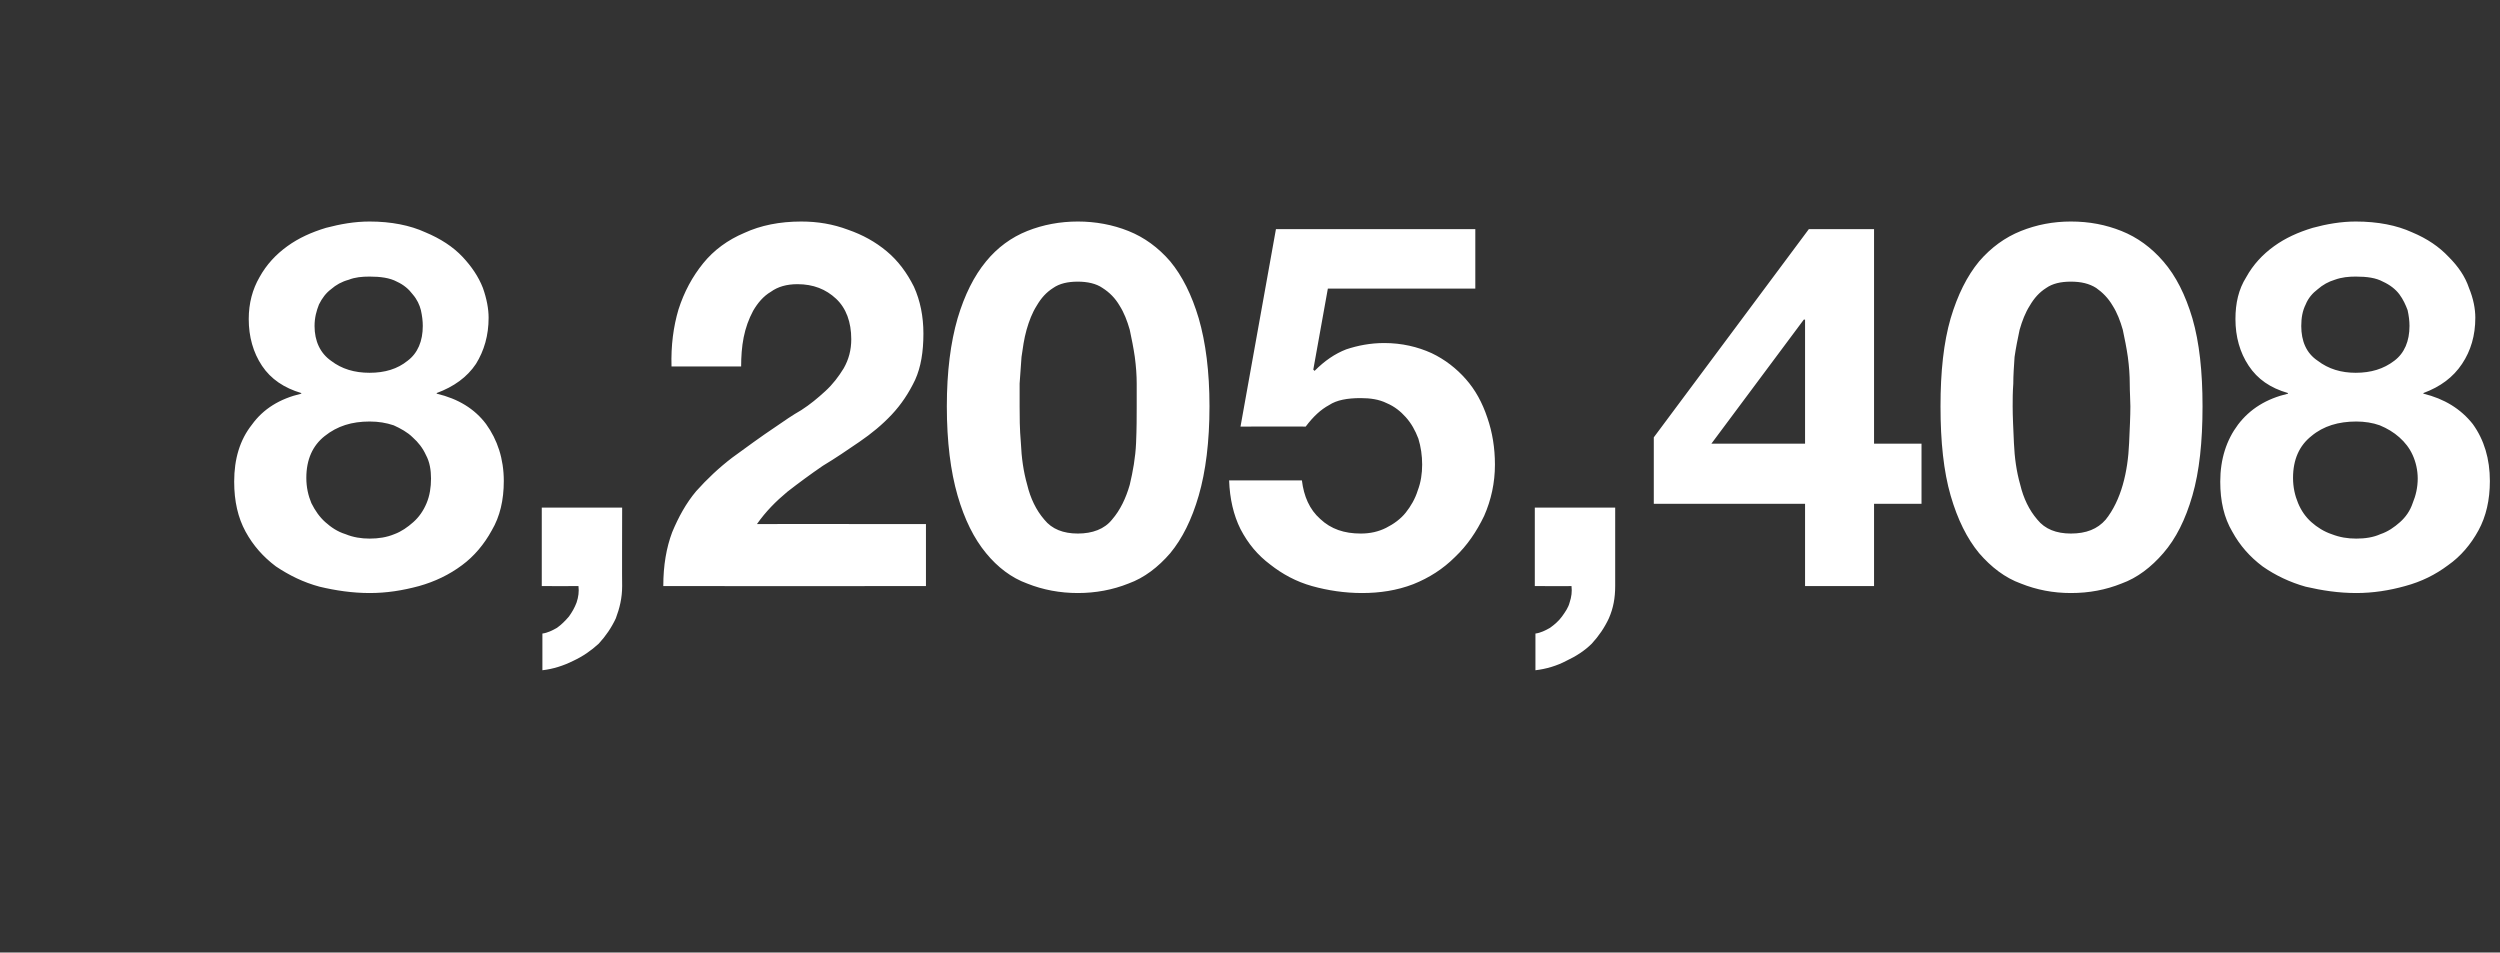 <?xml version="1.0" standalone="no"?><!DOCTYPE svg PUBLIC "-//W3C//DTD SVG 1.1//EN" "http://www.w3.org/Graphics/SVG/1.1/DTD/svg11.dtd"><svg xmlns="http://www.w3.org/2000/svg" version="1.1" width="395px" height="150.5px" viewBox="0 -14 395 150.5" style="top:-14px"><rect x="0" y="-14" width="395" height="150.5" fill="#333333" stroke="none"/><desc>8,205,408</desc><defs/><g id="Polygon40355"><path d="m49.7 37.5c0-1.3.3-2.4.7-3.4c.5-1 1.1-1.8 1.9-2.4c.8-.7 1.7-1.2 2.8-1.5c1-.4 2.1-.5 3.3-.5c1.7 0 3.2.2 4.3.8c1.1.5 1.9 1.2 2.5 2c.7.8 1.1 1.7 1.3 2.5c.2.9.3 1.7.3 2.5c0 2.4-.8 4.3-2.4 5.5c-1.6 1.3-3.6 1.9-6 1.9c-2.4 0-4.4-.6-6.1-1.9c-1.7-1.2-2.6-3.1-2.6-5.5zm-10.4-1.1c0 2.8.7 5.3 2.1 7.4c1.4 2.1 3.5 3.5 6.2 4.3v.1c-3.4.8-6 2.4-7.8 4.9c-1.9 2.4-2.8 5.4-2.8 9c0 3.1.6 5.7 1.8 7.9c1.2 2.2 2.8 4 4.8 5.5c2.1 1.4 4.3 2.5 6.9 3.2c2.5.6 5.2 1 7.9 1c2.7 0 5.2-.4 7.8-1.1c2.5-.7 4.8-1.8 6.8-3.3c1.9-1.4 3.5-3.3 4.7-5.5c1.3-2.2 1.9-4.8 1.9-7.8c0-3.5-1-6.5-2.8-9c-1.8-2.4-4.4-4-7.8-4.8v-.1c2.7-1 4.8-2.5 6.2-4.6c1.3-2.1 2-4.5 2-7.3c0-1.4-.3-3-.9-4.7c-.7-1.8-1.8-3.4-3.2-4.9c-1.5-1.6-3.5-2.9-5.9-3.9c-2.4-1.1-5.4-1.7-8.8-1.7c-2.4 0-4.6.4-6.9 1c-2.3.7-4.3 1.6-6.1 2.9c-1.8 1.3-3.3 2.9-4.4 4.9c-1.1 1.9-1.7 4.1-1.7 6.6zm9.1 25.1c0-2.9 1-5.1 2.9-6.6c2-1.6 4.3-2.3 7.1-2.3c1.4 0 2.6.2 3.8.6c1.1.5 2.2 1.1 3 1.9c.9.8 1.6 1.7 2.1 2.8c.6 1.1.8 2.4.8 3.7c0 1.4-.2 2.7-.7 3.9c-.5 1.2-1.2 2.2-2.1 3c-.9.8-1.9 1.5-3 1.9c-1.2.5-2.5.7-3.9.7c-1.3 0-2.6-.2-3.8-.7c-1.3-.4-2.3-1.1-3.2-1.9c-.9-.8-1.6-1.8-2.2-3c-.5-1.2-.8-2.5-.8-4zm37.2 4.7v12.4s5.82.02 5.8 0c.1.9 0 1.7-.3 2.6c-.3.8-.7 1.5-1.2 2.2c-.6.7-1.2 1.3-1.9 1.8c-.7.4-1.5.8-2.3.9v5.8c1.7-.2 3.3-.7 4.9-1.5c1.5-.7 2.8-1.6 4-2.7c1.1-1.2 2-2.5 2.7-4c.6-1.6 1-3.2 1-5.1c-.03.02 0-12.4 0-12.4H85.6zm20.5-22.3h11c0-1.5.1-3.1.4-4.6c.3-1.5.8-2.9 1.5-4.2c.7-1.2 1.6-2.3 2.8-3c1.1-.8 2.5-1.2 4.2-1.2c2.5 0 4.5.8 6.1 2.3c1.6 1.5 2.4 3.7 2.4 6.4c0 1.7-.4 3.2-1.2 4.6c-.8 1.3-1.7 2.5-2.9 3.6c-1.2 1.1-2.4 2.1-3.8 3c-1.4.8-2.7 1.7-4 2.6c-2.4 1.6-4.7 3.3-6.9 4.9c-2.1 1.6-4 3.4-5.7 5.3c-1.6 1.9-2.8 4.1-3.8 6.5c-.9 2.4-1.4 5.2-1.4 8.5c0 .02 41.5 0 41.5 0v-9.8s-26.74-.01-26.7 0c1.4-2 3-3.6 4.8-5.1c1.8-1.4 3.7-2.8 5.6-4.1c2-1.2 3.9-2.5 5.8-3.8c1.9-1.3 3.6-2.7 5.1-4.3c1.5-1.6 2.7-3.4 3.7-5.5c.9-2 1.3-4.4 1.3-7.3c0-2.7-.5-5.2-1.5-7.4c-1.1-2.2-2.5-4.1-4.3-5.6c-1.8-1.5-3.8-2.6-6.1-3.4c-2.4-.9-4.8-1.3-7.4-1.3c-3.4 0-6.4.6-9 1.8c-2.6 1.1-4.8 2.7-6.5 4.8c-1.7 2.1-3 4.5-3.9 7.3c-.8 2.7-1.2 5.7-1.1 9zm55 6.3v-3.6l.3-4.2c.2-1.4.4-2.9.8-4.3c.4-1.4.9-2.7 1.6-3.8c.7-1.2 1.5-2.1 2.6-2.8c1-.7 2.3-1 3.9-1c1.5 0 2.9.3 3.9 1c1.1.7 2 1.6 2.7 2.8c.7 1.1 1.2 2.4 1.6 3.8c.3 1.4.6 2.9.8 4.3c.2 1.5.3 2.9.3 4.2v3.6c0 1.6 0 3.5-.1 5.8c-.1 2.3-.5 4.5-1 6.6c-.6 2.1-1.5 4-2.8 5.5c-1.2 1.5-3.1 2.2-5.4 2.2c-2.3 0-4.1-.7-5.3-2.2c-1.3-1.5-2.2-3.4-2.7-5.5c-.6-2.1-.9-4.3-1-6.6c-.2-2.3-.2-4.2-.2-5.8zm-11.5 0c0 5.6.6 10.3 1.7 14.1c1.1 3.8 2.6 6.8 4.5 9.1c1.8 2.2 4 3.9 6.5 4.8c2.5 1 5.2 1.5 8 1.5c2.8 0 5.5-.5 8-1.5c2.5-.9 4.7-2.6 6.6-4.8c1.9-2.3 3.4-5.3 4.5-9.1c1.1-3.8 1.7-8.5 1.7-14.1c0-5.5-.6-10.1-1.7-13.9c-1.1-3.7-2.6-6.7-4.5-9c-1.9-2.2-4.1-3.8-6.6-4.8c-2.5-1-5.2-1.5-8-1.5c-2.8 0-5.5.5-8 1.5c-2.5 1-4.7 2.6-6.5 4.8c-1.9 2.3-3.4 5.3-4.5 9c-1.1 3.8-1.7 8.4-1.7 13.9zm83.5-18.6v-9.4h-31.5L196 53.4s10.33-.02 10.3 0c1.2-1.6 2.4-2.7 3.7-3.4c1.2-.8 2.9-1.1 5-1.1c1.5 0 2.9.2 4.1.8c1.2.5 2.2 1.3 3 2.2c.9 1 1.5 2.1 2 3.4c.4 1.3.6 2.7.6 4.1c0 1.4-.2 2.8-.7 4.1c-.4 1.3-1.1 2.5-1.9 3.5c-.8 1-1.9 1.8-3.1 2.4c-1.2.6-2.5.9-4 .9c-2.6 0-4.7-.7-6.4-2.3c-1.7-1.5-2.6-3.6-2.9-6.1h-11.5c.1 2.9.7 5.5 1.8 7.7c1.2 2.3 2.7 4.1 4.7 5.6c1.9 1.5 4.1 2.7 6.6 3.4c2.5.7 5.2 1.1 7.9 1.1c2.8 0 5.5-.4 8.1-1.4c2.5-1 4.7-2.4 6.6-4.3c1.9-1.8 3.4-4 4.6-6.5c1.1-2.5 1.7-5.2 1.7-8.1c0-2.6-.4-5.1-1.2-7.4c-.8-2.4-1.9-4.4-3.4-6.1c-1.5-1.7-3.3-3.1-5.4-4.1c-2.2-1-4.7-1.6-7.5-1.6c-2.2 0-4.2.4-6 1c-1.8.7-3.4 1.8-5 3.4l-.2-.2l2.3-12.8h23.3zm9.4 34.6v12.4s5.84.02 5.8 0c.1.9 0 1.7-.3 2.6c-.2.8-.7 1.5-1.2 2.2c-.5.7-1.2 1.3-1.9 1.8c-.7.4-1.5.8-2.3.9v5.8c1.7-.2 3.4-.7 4.9-1.5c1.5-.7 2.9-1.6 4-2.7c1.1-1.2 2-2.5 2.7-4c.7-1.6 1-3.2 1-5.1V66.2h-12.7zm42.7-29.7v19.6h-14.8L285 36.5h.2zm0 29.1v13h10.9v-13h7.5v-9.5h-7.5V22.2h-10.3l-24.5 32.9v10.5h23.9zM318 50.2c0-1 0-2.2.1-3.6c0-1.3.1-2.7.2-4.2c.2-1.4.5-2.9.8-4.3c.4-1.4.9-2.7 1.6-3.8c.7-1.2 1.5-2.1 2.6-2.8c1-.7 2.3-1 3.9-1c1.6 0 2.9.3 4 1c1 .7 1.9 1.6 2.6 2.8c.7 1.1 1.2 2.4 1.6 3.8c.3 1.4.6 2.9.8 4.3c.2 1.5.3 2.9.3 4.2c0 1.4.1 2.6.1 3.6c0 1.6-.1 3.5-.2 5.8c-.1 2.3-.4 4.5-1 6.6c-.6 2.1-1.5 4-2.7 5.5c-1.3 1.5-3.1 2.2-5.5 2.2c-2.3 0-4.1-.7-5.3-2.2c-1.3-1.5-2.2-3.4-2.7-5.5c-.6-2.1-.9-4.3-1-6.6c-.1-2.3-.2-4.2-.2-5.8zm-11.4 0c0 5.6.5 10.3 1.6 14.1c1.1 3.8 2.6 6.8 4.5 9.1c1.9 2.2 4.1 3.9 6.6 4.8c2.5 1 5.1 1.5 7.9 1.5c2.9 0 5.5-.5 8-1.5c2.5-.9 4.7-2.6 6.6-4.8c2-2.3 3.5-5.3 4.6-9.1c1.1-3.8 1.6-8.5 1.6-14.1c0-5.5-.5-10.1-1.6-13.9c-1.1-3.7-2.6-6.7-4.6-9c-1.9-2.2-4.1-3.8-6.6-4.8c-2.5-1-5.1-1.5-8-1.5c-2.8 0-5.4.5-7.9 1.5c-2.5 1-4.7 2.6-6.6 4.8c-1.9 2.3-3.4 5.3-4.5 9c-1.1 3.8-1.6 8.4-1.6 13.9zm57-12.7c0-1.3.2-2.4.7-3.4c.4-1 1.1-1.8 1.9-2.4c.8-.7 1.7-1.2 2.7-1.5c1.1-.4 2.2-.5 3.3-.5c1.8 0 3.2.2 4.3.8c1.1.5 2 1.2 2.6 2c.6.8 1 1.7 1.3 2.5c.2.9.3 1.7.3 2.5c0 2.4-.8 4.3-2.4 5.5c-1.7 1.3-3.7 1.9-6.1 1.9c-2.3 0-4.3-.6-6-1.9c-1.8-1.2-2.6-3.1-2.6-5.5zm-10.4-1.1c0 2.8.7 5.3 2.1 7.4c1.4 2.1 3.4 3.5 6.2 4.3v.1c-3.4.8-6 2.4-7.9 4.9c-1.8 2.4-2.8 5.4-2.8 9c0 3.1.6 5.7 1.9 7.9c1.2 2.2 2.8 4 4.8 5.5c2 1.4 4.3 2.5 6.8 3.2c2.6.6 5.2 1 8 1c2.6 0 5.2-.4 7.7-1.1c2.6-.7 4.8-1.8 6.8-3.3c2-1.4 3.6-3.3 4.8-5.5c1.2-2.2 1.8-4.8 1.8-7.8c0-3.5-.9-6.5-2.7-9c-1.9-2.4-4.5-4-7.8-4.8v-.1c2.7-1 4.7-2.5 6.1-4.6c1.4-2.1 2.1-4.5 2.1-7.3c0-1.4-.3-3-1-4.7c-.6-1.8-1.7-3.4-3.2-4.9c-1.5-1.6-3.4-2.9-5.8-3.9c-2.4-1.1-5.4-1.7-8.9-1.7c-2.3 0-4.6.4-6.8 1c-2.3.7-4.3 1.6-6.1 2.9c-1.8 1.3-3.3 2.9-4.4 4.9c-1.2 1.9-1.7 4.1-1.7 6.6zm9.1 25.1c0-2.9 1-5.1 2.9-6.6c1.9-1.6 4.3-2.3 7.1-2.3c1.3 0 2.6.2 3.7.6c1.2.5 2.2 1.1 3.1 1.9c.9.8 1.6 1.7 2.1 2.8c.5 1.1.8 2.4.8 3.7c0 1.4-.3 2.7-.8 3.9c-.4 1.2-1.1 2.2-2 3c-.9.8-1.9 1.5-3.1 1.9c-1.1.5-2.4.7-3.8.7c-1.4 0-2.6-.2-3.9-.7c-1.2-.4-2.3-1.1-3.2-1.9c-.9-.8-1.6-1.8-2.1-3c-.5-1.2-.8-2.5-.8-4z" stroke="none" fill="#fff"/></g></svg>